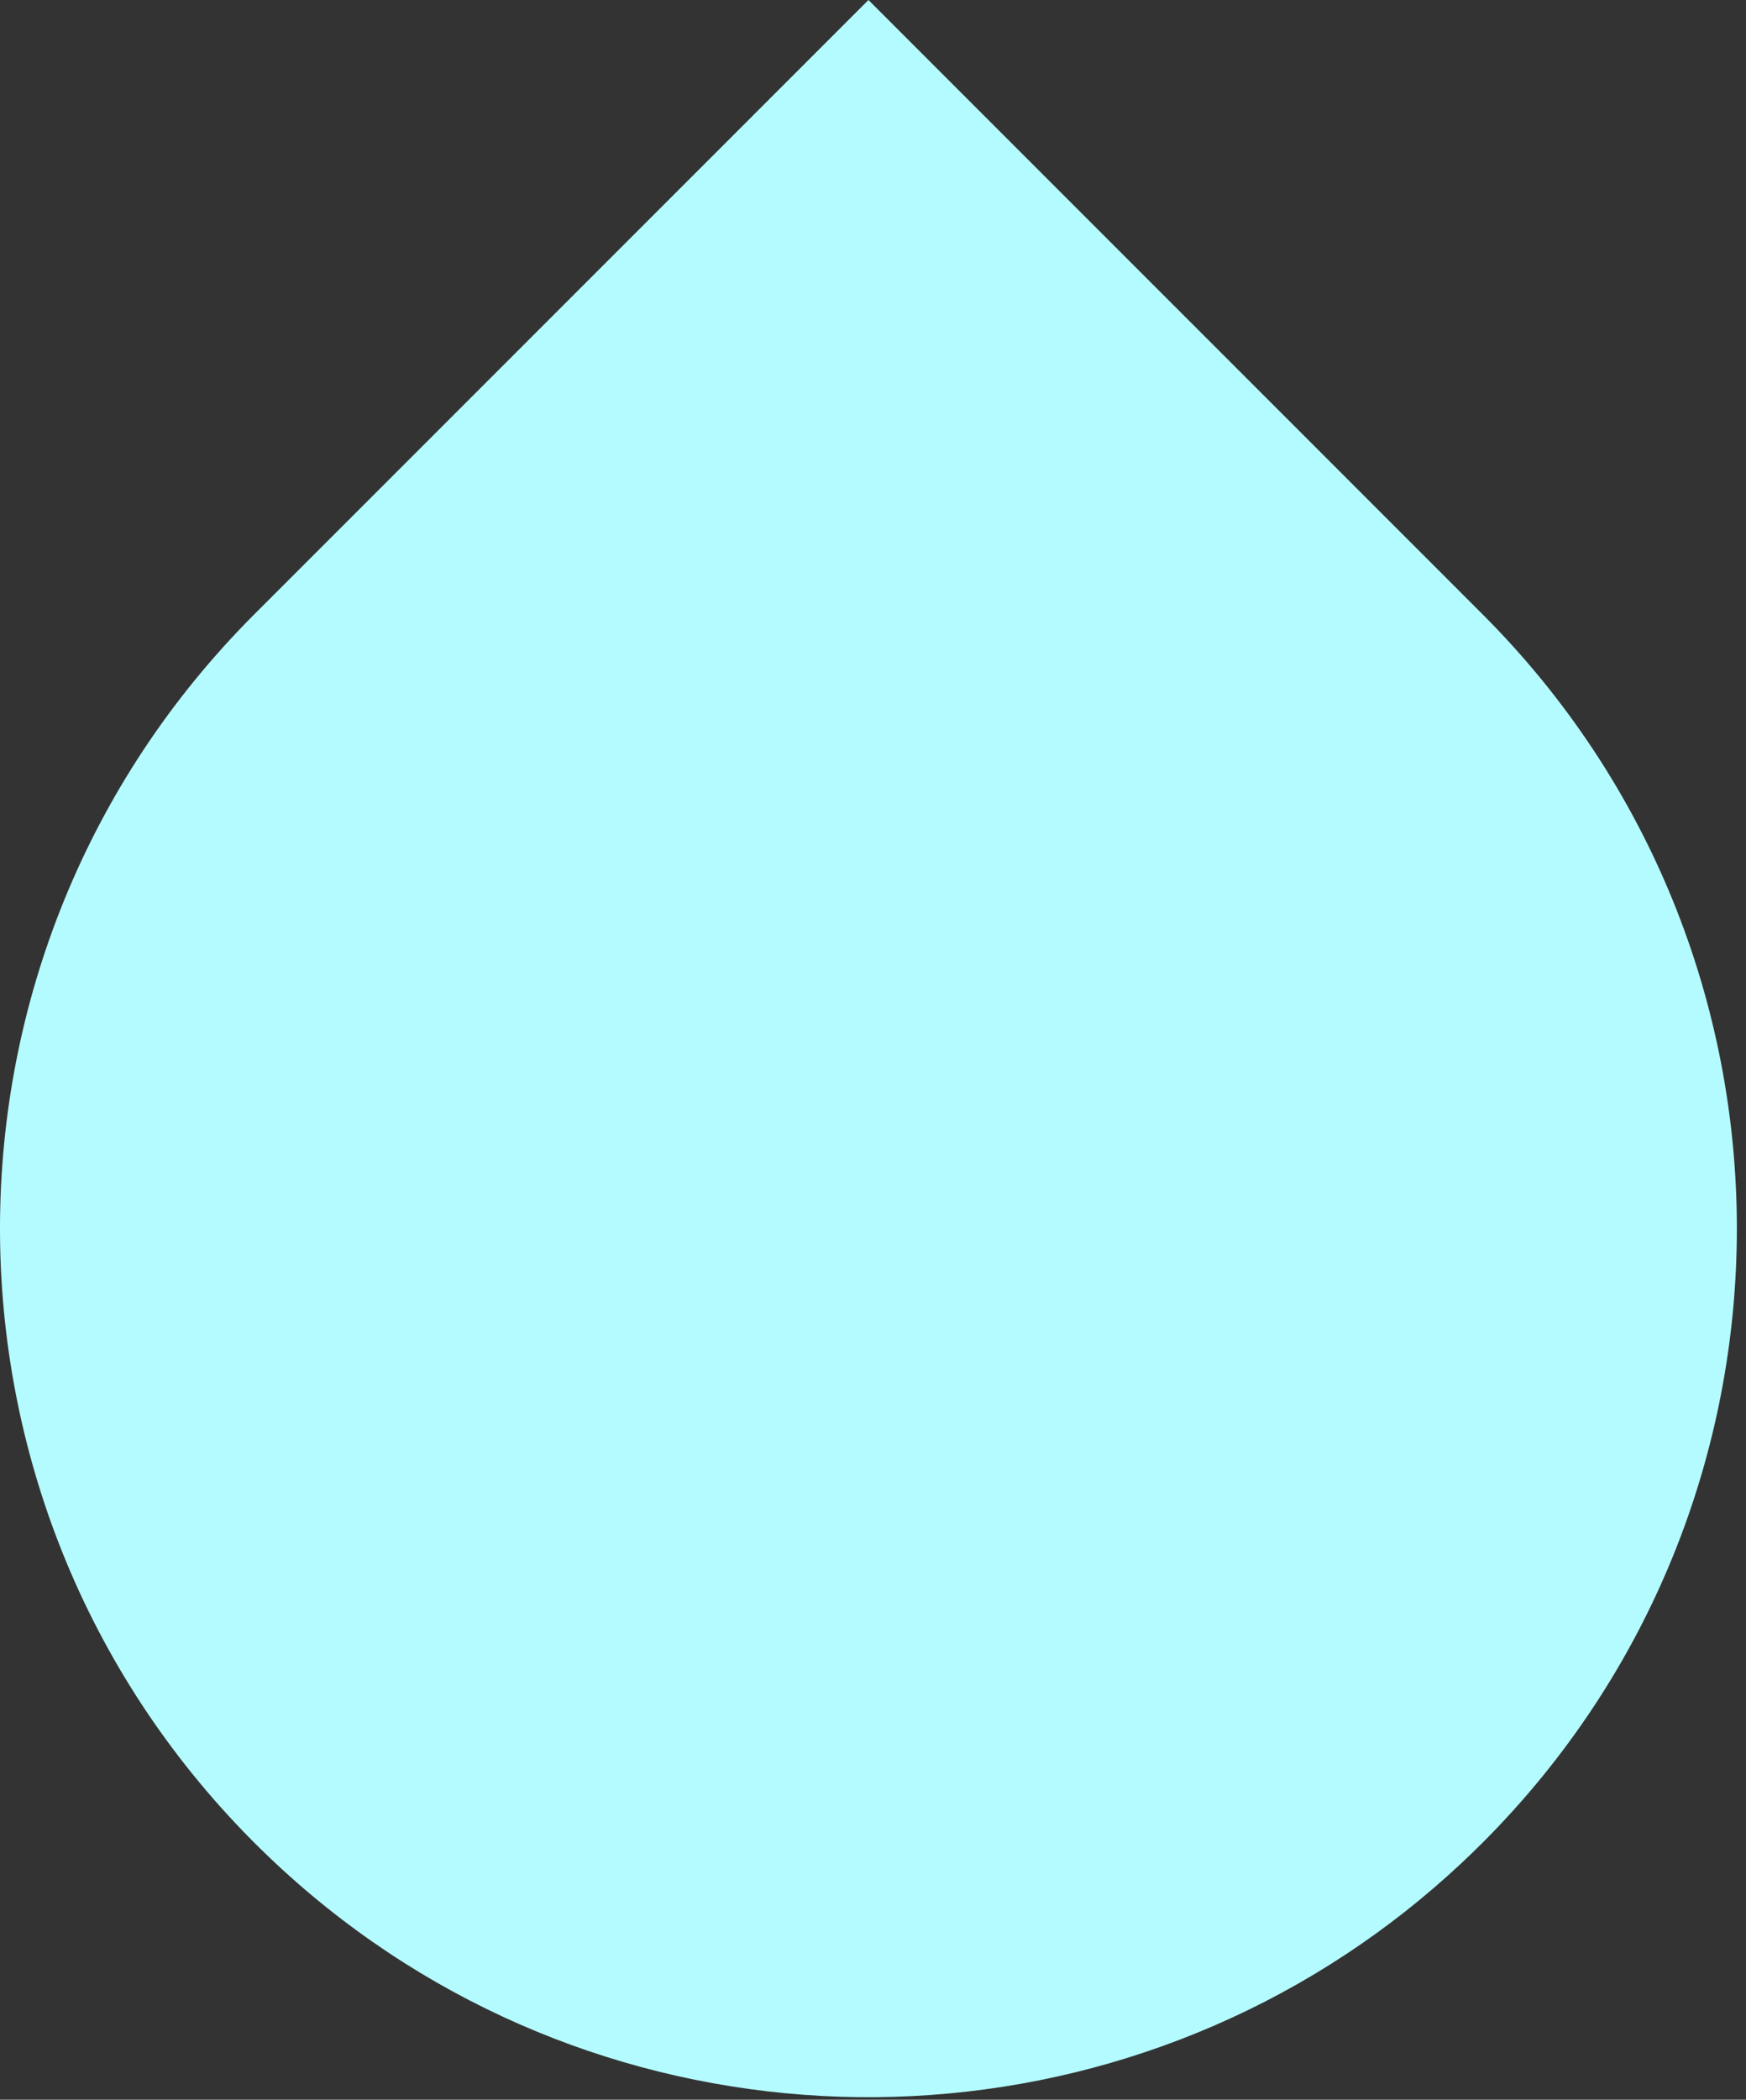 <?xml version="1.0" encoding="UTF-8"?> <svg xmlns="http://www.w3.org/2000/svg" width="178" height="214" viewBox="0 0 178 214" fill="none"><rect x="0" y="0" width="178" height="214" fill="#333333" stroke="none"/> <path fill-rule="evenodd" clip-rule="evenodd" d="M137.25 199.155C102.885 221.845 56.185 218.063 25.932 187.81L25.676 187.554C-8.644 152.959 -8.558 97.094 25.931 62.604L88.535 0L151.139 62.603C185.676 97.141 185.713 153.114 151.251 187.698C151.214 187.735 151.176 187.773 151.139 187.81C150.408 188.541 149.668 189.256 148.919 189.955C145.235 193.395 141.33 196.462 137.25 199.155Z" fill="#B4FBFF"></path> </svg> 